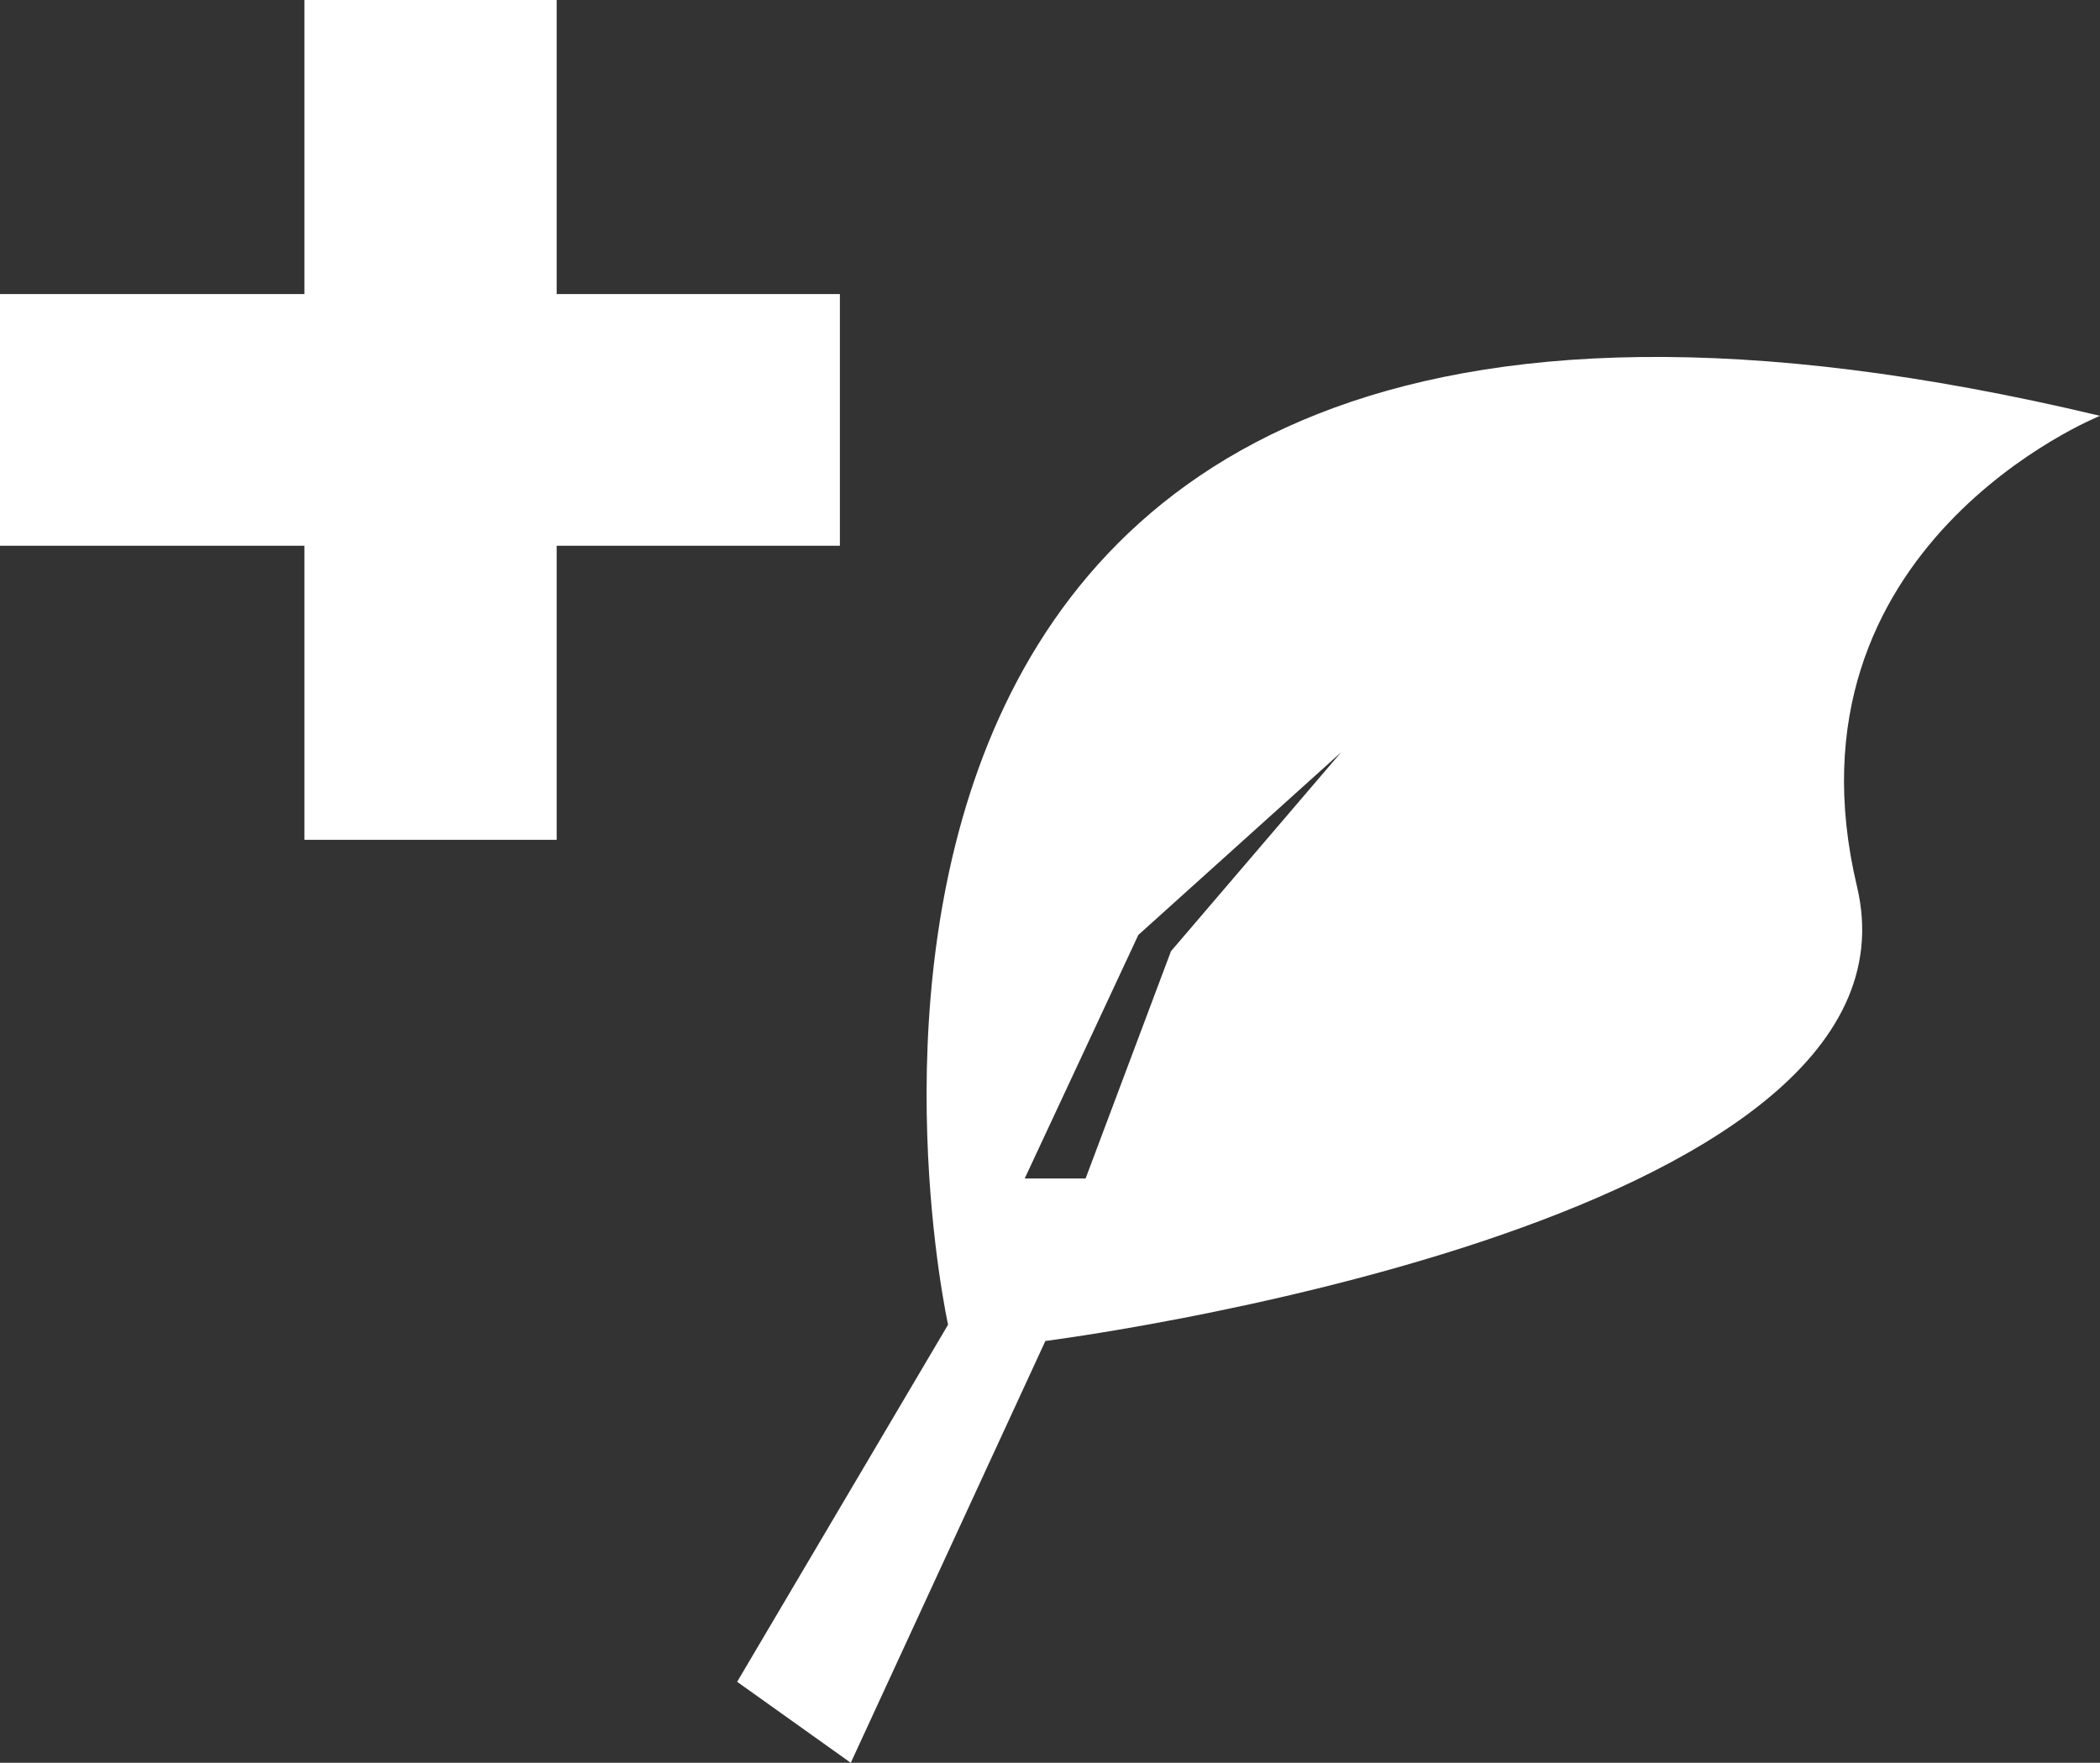 <svg id="Layer_1" data-name="Layer 1" xmlns="http://www.w3.org/2000/svg" viewBox="0 0 38.63 32.43">
  <rect x="0" y="0" width="38.63" height="32.43" fill="#333333" stroke="none"/>
  <title>zatepleni-icon</title>
  <g>
    <path d="M310.19,367.78C283.92,361.51,289,384.5,289,384.5l-3.88,6.57,2.09,1.49,3.58-7.76s16.42-2.09,14.93-8.36S310.19,367.78,310.19,367.78Zm-17.09,9.85-1.57,4.18h-1.12l2.09-4.48,3.73-3.36Z" transform="translate(-271.56 -360.13)" style="fill: #fff"/>
    <polygon points="15.45 5.41 10.24 5.41 10.24 0 5.6 0 5.6 5.41 0 5.41 0 10.04 5.6 10.04 5.6 15.45 10.24 15.45 10.24 10.04 15.45 10.04 15.45 5.41" style="fill: #fff"/>
  </g>
</svg>
